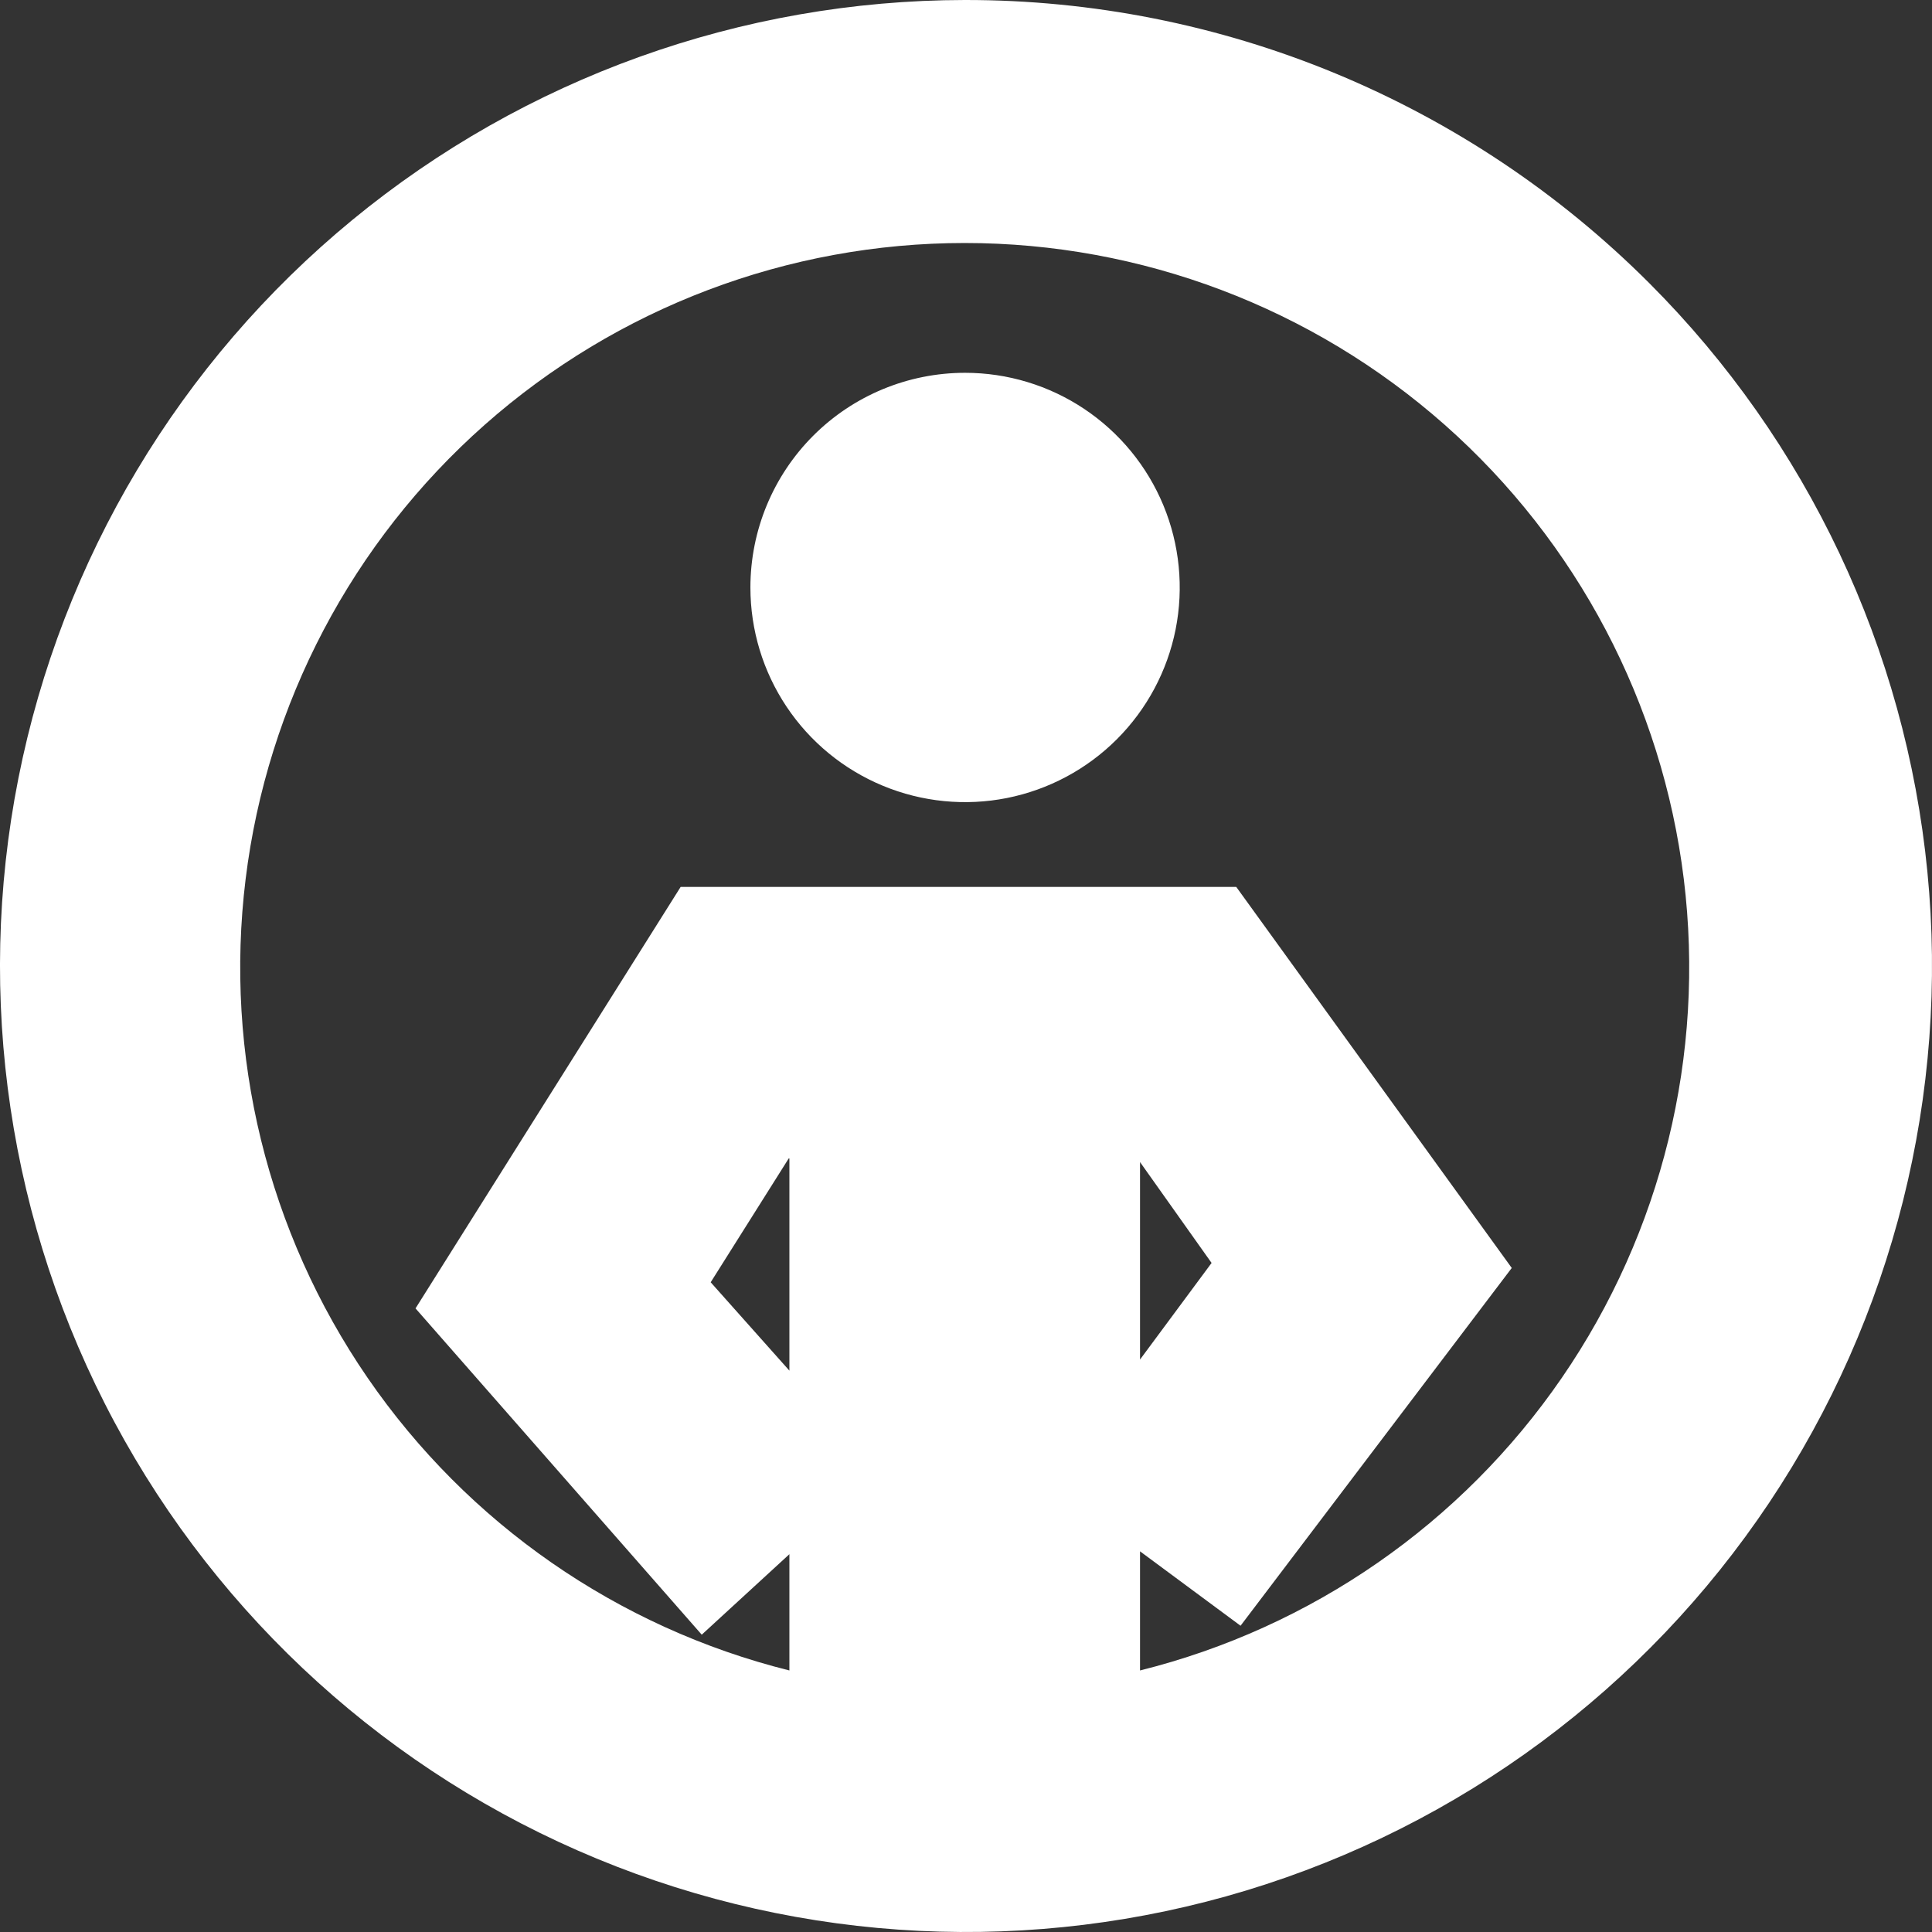 <?xml version="1.0" encoding="UTF-8"?> <svg xmlns="http://www.w3.org/2000/svg" width="54" height="54" viewBox="0 0 54 54" fill="none"><rect x="0" y="0" width="54" height="54" fill="#333333" stroke="none"/> <path fill-rule="evenodd" clip-rule="evenodd" d="M26.974 10.42C28.16 10.42 29.321 10.772 30.307 11.431C31.294 12.091 32.063 13.028 32.517 14.124C32.971 15.22 33.09 16.427 32.859 17.591C32.627 18.754 32.056 19.823 31.216 20.663C30.377 21.502 29.308 22.073 28.144 22.305C26.98 22.536 25.774 22.417 24.678 21.963C23.581 21.509 22.644 20.74 21.985 19.753C21.326 18.767 20.974 17.607 20.974 16.42C20.974 14.829 21.606 13.303 22.731 12.177C23.856 11.052 25.383 10.42 26.974 10.42ZM19.614 45.69L11.614 36.57L19.024 24.79H34.554L42.254 35.44L34.674 45.44L31.864 43.36V46.69C36.66 45.494 40.853 42.585 43.653 38.511C46.453 34.437 47.665 29.48 47.063 24.573C46.46 19.667 44.084 15.151 40.382 11.875C36.679 8.6 31.907 6.792 26.964 6.792C22.021 6.792 17.248 8.6 13.546 11.875C9.844 15.151 7.467 19.667 6.865 24.573C6.262 29.48 7.475 34.437 10.275 38.511C13.075 42.585 17.268 45.494 22.064 46.69V43.44L19.614 45.69ZM31.864 38V32.48L33.864 35.3L31.864 38ZM22.064 32.38V38.31L19.864 35.84L22.044 32.38H22.064ZM26.964 1.27407e-05C20.72 0.008 14.671 2.181 9.849 6.147C5.026 10.114 1.727 15.63 0.514 21.755C-0.699 27.88 0.249 34.237 3.196 39.742C6.143 45.247 10.907 49.561 16.677 51.948C22.446 54.336 28.865 54.65 34.841 52.837C40.816 51.023 45.978 47.195 49.448 42.003C52.918 36.812 54.481 30.578 53.871 24.364C53.261 18.149 50.517 12.338 46.104 7.92C43.593 5.406 40.611 3.413 37.328 2.053C34.045 0.694 30.527 -0.003 26.974 1.27407e-05H26.964Z" fill="white"></path> </svg> 